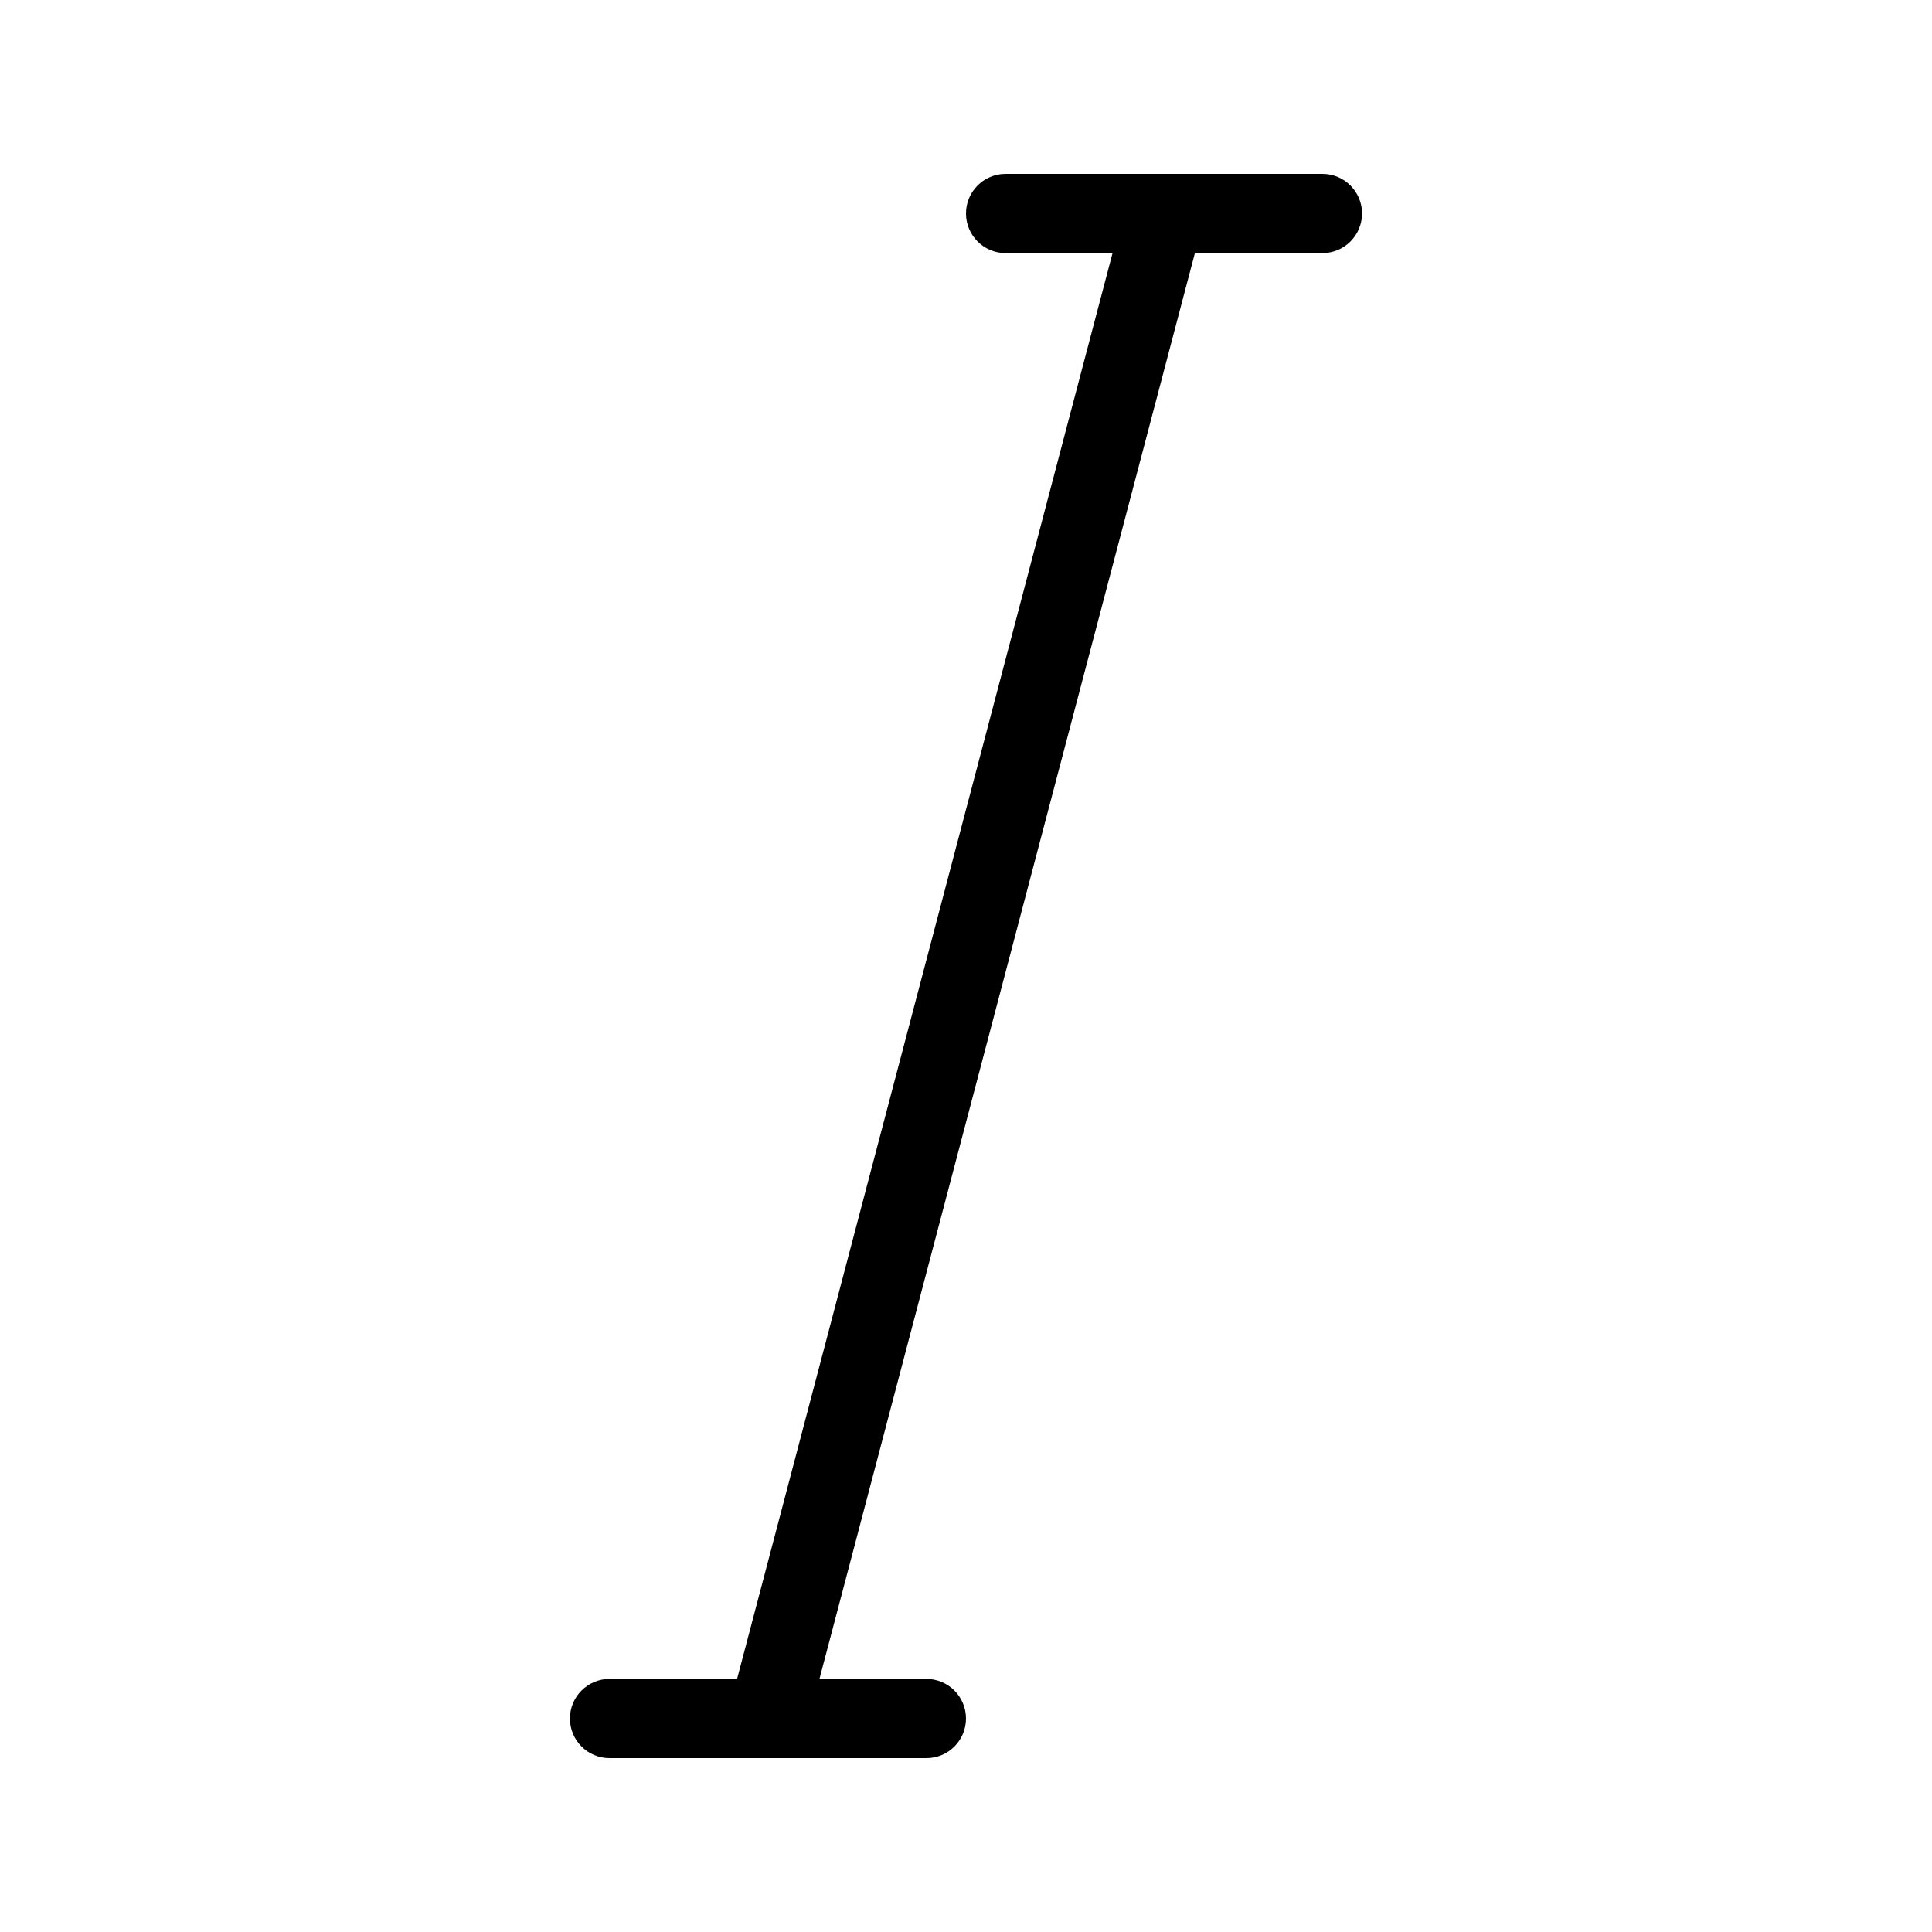 <?xml version="1.0" encoding="UTF-8"?>
<!-- Uploaded to: ICON Repo, www.iconrepo.com, Generator: ICON Repo Mixer Tools -->
<svg fill="#000000" width="800px" height="800px" version="1.1" viewBox="144 144 512 512" xmlns="http://www.w3.org/2000/svg">
 <path d="m494.46 190.08h-83.969 0.004c-5.797 0-10.496 4.699-10.496 10.496s4.699 10.496 10.496 10.496h28.34l-99.504 377.86h-33.797c-5.797 0-10.496 4.699-10.496 10.496s4.699 10.496 10.496 10.496h83.969c5.797 0 10.496-4.699 10.496-10.496s-4.699-10.496-10.496-10.496h-28.34l99.5-377.86h33.797c5.797 0 10.496-4.699 10.496-10.496s-4.699-10.496-10.496-10.496z"/>
</svg>